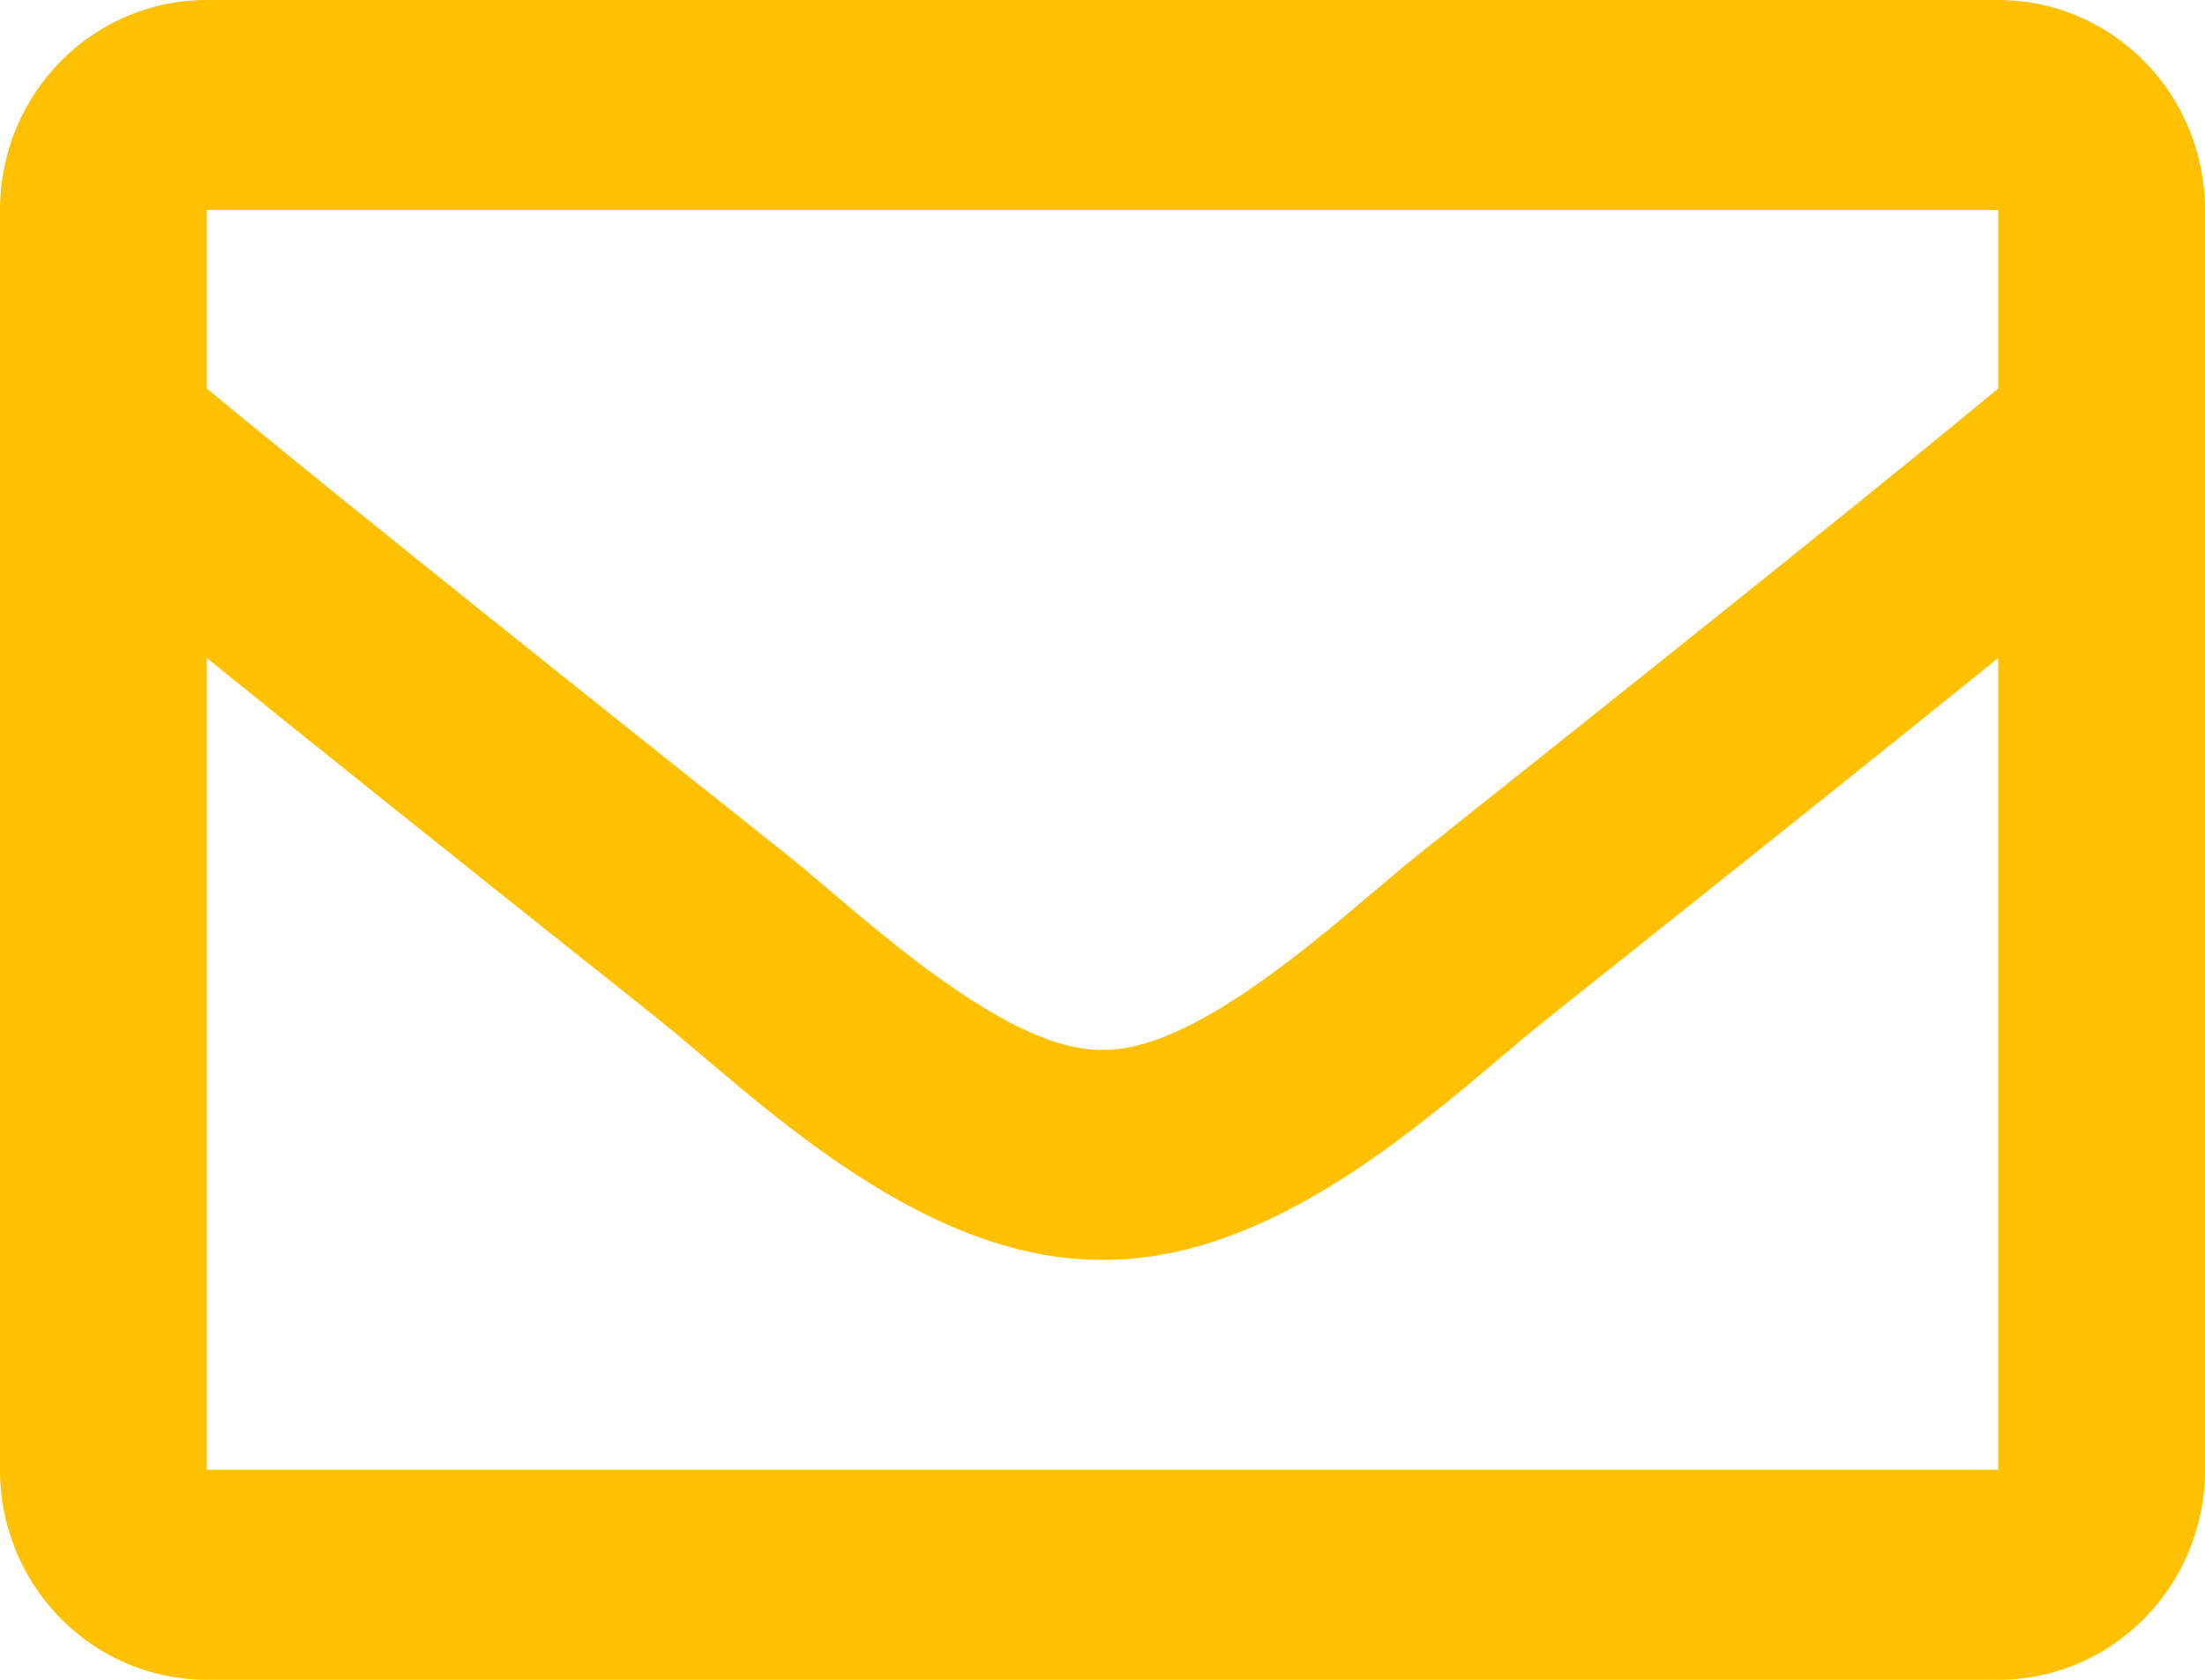<?xml version="1.0" encoding="UTF-8"?>
<svg width="21px" height="16px" viewBox="0 0 21 16" version="1.1" xmlns="http://www.w3.org/2000/svg" xmlns:xlink="http://www.w3.org/1999/xlink">
    <!-- Generator: Sketch 64 (93537) - https://sketch.com -->
    <title>Email</title>
    <desc>Created with Sketch.</desc>
    <g id="Design" stroke="none" stroke-width="1" fill="none" fill-rule="evenodd">
        <g id="lp_leadder" transform="translate(-736, -6385)" fill="#FFC000" fill-rule="nonzero">
            <g id="Footer" transform="translate(0, 6249)">
                <path d="M755.031,136 L737.969,136 C736.881,136 736,136.895 736,138 L736,150 C736,151.105 736.881,152 737.969,152 L755.031,152 C756.119,152 757,151.105 757,150 L757,138 C757,136.895 756.119,136 755.031,136 Z M755.031,138 L755.031,139.7 C754.112,140.461 752.645,141.644 749.511,144.137 C748.82,144.689 747.452,146.015 746.5,146 C745.548,146.015 744.179,144.689 743.489,144.137 C740.355,141.644 738.889,140.461 737.969,139.7 L737.969,138 L755.031,138 Z M737.969,150 L737.969,142.267 C738.909,143.027 740.241,144.094 742.273,145.71 C743.169,146.427 744.739,148.01 746.5,148 C748.252,148.01 749.802,146.45 750.727,145.71 C752.758,144.095 754.091,143.027 755.031,142.267 L755.031,150 L737.969,150 Z" id="Email"></path>
            </g>
        </g>
    </g>
</svg>